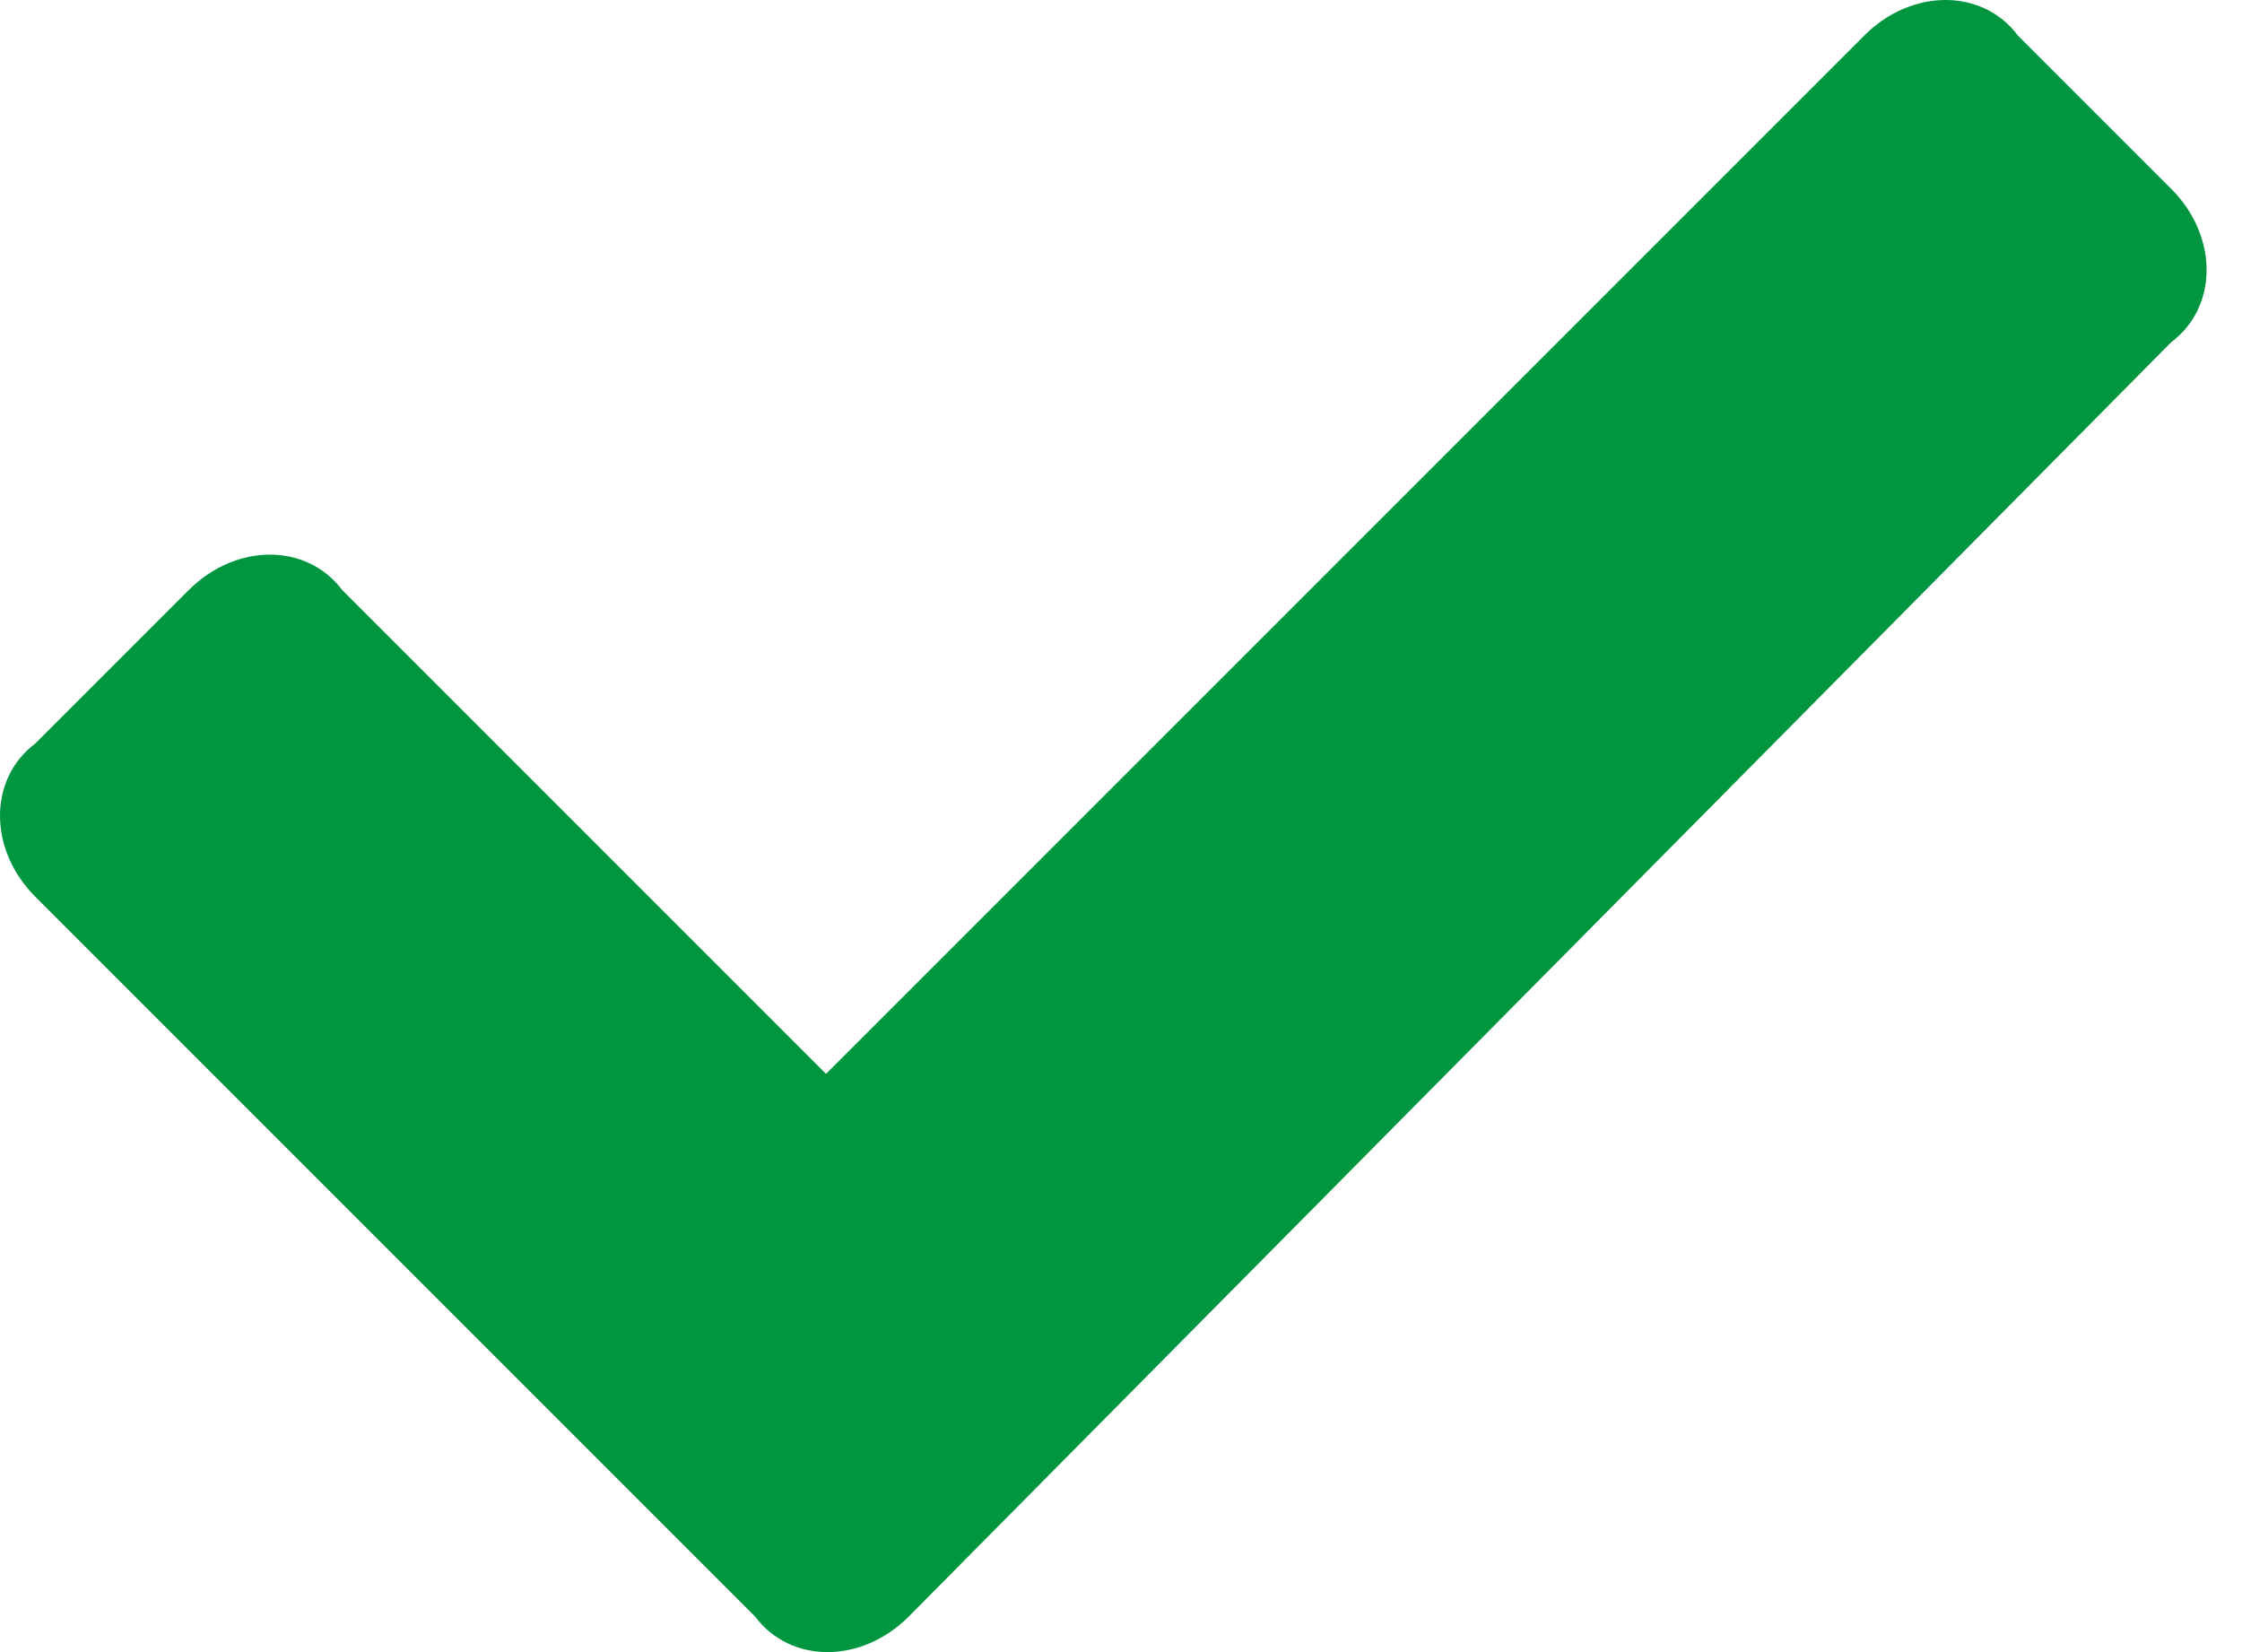 <?xml version="1.0" encoding="utf-8"?>
<!-- Generator: Adobe Illustrator 23.0.6, SVG Export Plug-In . SVG Version: 6.00 Build 0)  -->
<svg version="1.1" id="Ebene_1" xmlns="http://www.w3.org/2000/svg" xmlns:xlink="http://www.w3.org/1999/xlink" x="0px" y="0px"
	 viewBox="0 0 19 14" style="enable-background:new 0 0 19 14;" xml:space="preserve">
<path fill="#009640" d="M6.4,13.7L0.3,7.6c-0.4-0.4-0.4-1,0-1.3L1.6,5c0.4-0.4,1-0.4,1.3,0L7,9.1l8.8-8.8c0.4-0.4,1-0.4,1.3,0l1.3,1.3
	c0.4,0.4,0.4,1,0,1.3L7.7,13.7C7.3,14.1,6.7,14.1,6.4,13.7L6.4,13.7z"/>
</svg>
